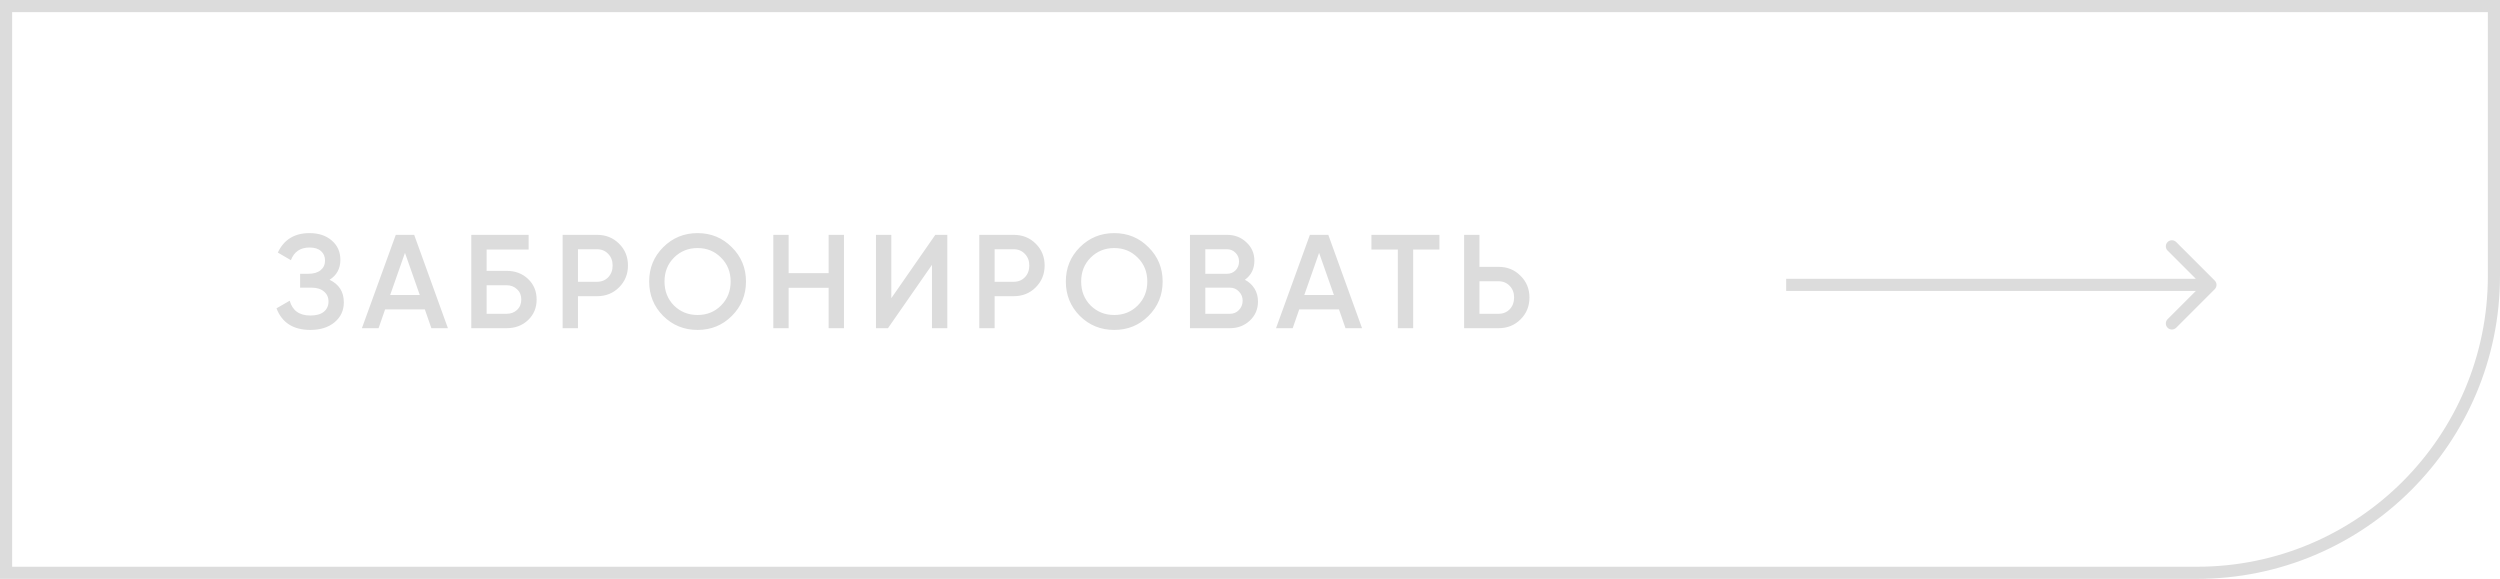 <?xml version="1.0" encoding="UTF-8"?> <svg xmlns="http://www.w3.org/2000/svg" width="298" height="69" viewBox="0 0 298 69" fill="none"> <path d="M0.723 0.723H297.277V32.874C297.277 52.427 281.427 68.278 261.874 68.278H0.723V0.723Z" stroke="#DCDCDC" stroke-width="1.445"></path> <path d="M263.998 34.469C264.28 34.187 264.28 33.729 263.998 33.447L259.4 28.849C259.118 28.567 258.66 28.567 258.378 28.849C258.096 29.131 258.096 29.589 258.378 29.871L262.465 33.958L258.378 38.045C258.096 38.327 258.096 38.785 258.378 39.067C258.66 39.349 259.118 39.349 259.4 39.067L263.998 34.469ZM212.911 34.681H263.487V33.236H212.911V34.681Z" fill="#DCDCDC"></path> <path d="M39.285 33.35C40.418 33.891 40.985 34.786 40.985 36.037C40.985 37.012 40.614 37.806 39.873 38.421C39.142 39.025 38.182 39.327 36.996 39.327C34.961 39.327 33.615 38.469 32.958 36.752L34.532 35.846C34.86 37.022 35.682 37.61 36.996 37.61C37.695 37.61 38.23 37.462 38.601 37.165C38.972 36.858 39.157 36.45 39.157 35.941C39.157 35.443 38.977 35.046 38.617 34.749C38.267 34.442 37.769 34.288 37.123 34.288H35.772V32.635H36.757C37.382 32.635 37.87 32.492 38.22 32.206C38.569 31.92 38.744 31.538 38.744 31.061C38.744 30.585 38.585 30.208 38.267 29.933C37.949 29.647 37.494 29.504 36.9 29.504C35.798 29.504 35.056 30.007 34.675 31.014L33.117 30.108C33.838 28.561 35.099 27.787 36.9 27.787C37.992 27.787 38.877 28.084 39.555 28.677C40.233 29.26 40.572 30.023 40.572 30.966C40.572 32.015 40.143 32.81 39.285 33.35ZM51.42 39.12L50.641 36.879H45.905L45.126 39.12H43.139L47.176 27.994H49.37L53.391 39.12H51.42ZM46.509 35.162H50.037L48.273 30.14L46.509 35.162ZM60.389 32.285C61.417 32.285 62.27 32.609 62.949 33.255C63.627 33.901 63.966 34.717 63.966 35.703C63.966 36.688 63.627 37.504 62.949 38.151C62.27 38.797 61.417 39.12 60.389 39.12H56.177V27.994H63.012V29.742H58.005V32.285H60.389ZM60.389 37.404C60.888 37.404 61.301 37.25 61.629 36.943C61.968 36.625 62.138 36.212 62.138 35.703C62.138 35.194 61.968 34.786 61.629 34.479C61.301 34.161 60.888 34.002 60.389 34.002H58.005V37.404H60.389ZM71.166 27.994C72.215 27.994 73.089 28.343 73.789 29.043C74.499 29.742 74.854 30.611 74.854 31.65C74.854 32.678 74.499 33.546 73.789 34.256C73.089 34.956 72.215 35.306 71.166 35.306H68.893V39.12H67.065V27.994H71.166ZM71.166 33.589C71.706 33.589 72.151 33.409 72.501 33.048C72.851 32.678 73.026 32.211 73.026 31.65C73.026 31.088 72.851 30.627 72.501 30.267C72.151 29.896 71.706 29.71 71.166 29.71H68.893V33.589H71.166ZM87.236 37.658C86.123 38.771 84.761 39.327 83.151 39.327C81.54 39.327 80.173 38.771 79.05 37.658C77.937 36.535 77.381 35.168 77.381 33.557C77.381 31.946 77.937 30.585 79.05 29.472C80.173 28.349 81.54 27.787 83.151 27.787C84.761 27.787 86.123 28.349 87.236 29.472C88.359 30.585 88.921 31.946 88.921 33.557C88.921 35.168 88.359 36.535 87.236 37.658ZM80.337 36.418C81.1 37.17 82.038 37.547 83.151 37.547C84.263 37.547 85.196 37.17 85.948 36.418C86.711 35.655 87.093 34.702 87.093 33.557C87.093 32.413 86.711 31.464 85.948 30.712C85.196 29.949 84.263 29.567 83.151 29.567C82.038 29.567 81.1 29.949 80.337 30.712C79.585 31.464 79.209 32.413 79.209 33.557C79.209 34.702 79.585 35.655 80.337 36.418ZM98.774 27.994H100.602V39.12H98.774V34.304H94.006V39.12H92.178V27.994H94.006V32.556H98.774V27.994ZM111.092 39.12V31.57L105.846 39.12H104.416V27.994H106.244V35.544L111.489 27.994H112.92V39.12H111.092ZM120.832 27.994C121.882 27.994 122.756 28.343 123.455 29.043C124.165 29.742 124.52 30.611 124.52 31.65C124.52 32.678 124.165 33.546 123.455 34.256C122.756 34.956 121.882 35.306 120.832 35.306H118.559V39.12H116.732V27.994H120.832ZM120.832 33.589C121.373 33.589 121.818 33.409 122.168 33.048C122.517 32.678 122.692 32.211 122.692 31.65C122.692 31.088 122.517 30.627 122.168 30.267C121.818 29.896 121.373 29.71 120.832 29.71H118.559V33.589H120.832ZM136.902 37.658C135.79 38.771 134.428 39.327 132.817 39.327C131.207 39.327 129.84 38.771 128.716 37.658C127.604 36.535 127.047 35.168 127.047 33.557C127.047 31.946 127.604 30.585 128.716 29.472C129.84 28.349 131.207 27.787 132.817 27.787C134.428 27.787 135.79 28.349 136.902 29.472C138.026 30.585 138.587 31.946 138.587 33.557C138.587 35.168 138.026 36.535 136.902 37.658ZM130.004 36.418C130.767 37.17 131.705 37.547 132.817 37.547C133.93 37.547 134.862 37.17 135.615 36.418C136.378 35.655 136.759 34.702 136.759 33.557C136.759 32.413 136.378 31.464 135.615 30.712C134.862 29.949 133.93 29.567 132.817 29.567C131.705 29.567 130.767 29.949 130.004 30.712C129.251 31.464 128.875 32.413 128.875 33.557C128.875 34.702 129.251 35.655 130.004 36.418ZM148.393 33.35C148.881 33.605 149.262 33.954 149.538 34.4C149.813 34.844 149.951 35.358 149.951 35.941C149.951 36.853 149.628 37.61 148.981 38.214C148.335 38.818 147.545 39.12 146.613 39.12H141.844V27.994H146.263C147.174 27.994 147.943 28.29 148.568 28.884C149.204 29.467 149.522 30.198 149.522 31.077C149.522 32.042 149.145 32.799 148.393 33.35ZM146.263 29.71H143.672V32.635H146.263C146.666 32.635 147.005 32.497 147.28 32.222C147.556 31.936 147.694 31.586 147.694 31.173C147.694 30.759 147.556 30.415 147.28 30.14C147.005 29.853 146.666 29.71 146.263 29.71ZM146.613 37.404C147.037 37.404 147.392 37.255 147.678 36.959C147.974 36.651 148.123 36.28 148.123 35.846C148.123 35.411 147.974 35.046 147.678 34.749C147.392 34.442 147.037 34.288 146.613 34.288H143.672V37.404H146.613ZM160.384 39.12L159.605 36.879H154.868L154.089 39.12H152.102L156.14 27.994H158.333L162.355 39.12H160.384ZM155.472 35.162H159.001L157.236 30.14L155.472 35.162ZM171.581 27.994V29.742H168.45V39.12H166.622V29.742H163.475V27.994H171.581ZM178.624 31.808C179.673 31.808 180.547 32.163 181.246 32.873C181.956 33.573 182.311 34.437 182.311 35.464C182.311 36.503 181.956 37.372 181.246 38.071C180.547 38.771 179.673 39.12 178.624 39.12H174.523V27.994H176.351V31.808H178.624ZM178.624 37.404C179.164 37.404 179.609 37.224 179.959 36.863C180.309 36.492 180.483 36.026 180.483 35.464C180.483 34.903 180.309 34.442 179.959 34.082C179.609 33.711 179.164 33.525 178.624 33.525H176.351V37.404H178.624Z" fill="#DCDCDC"></path> </svg> 